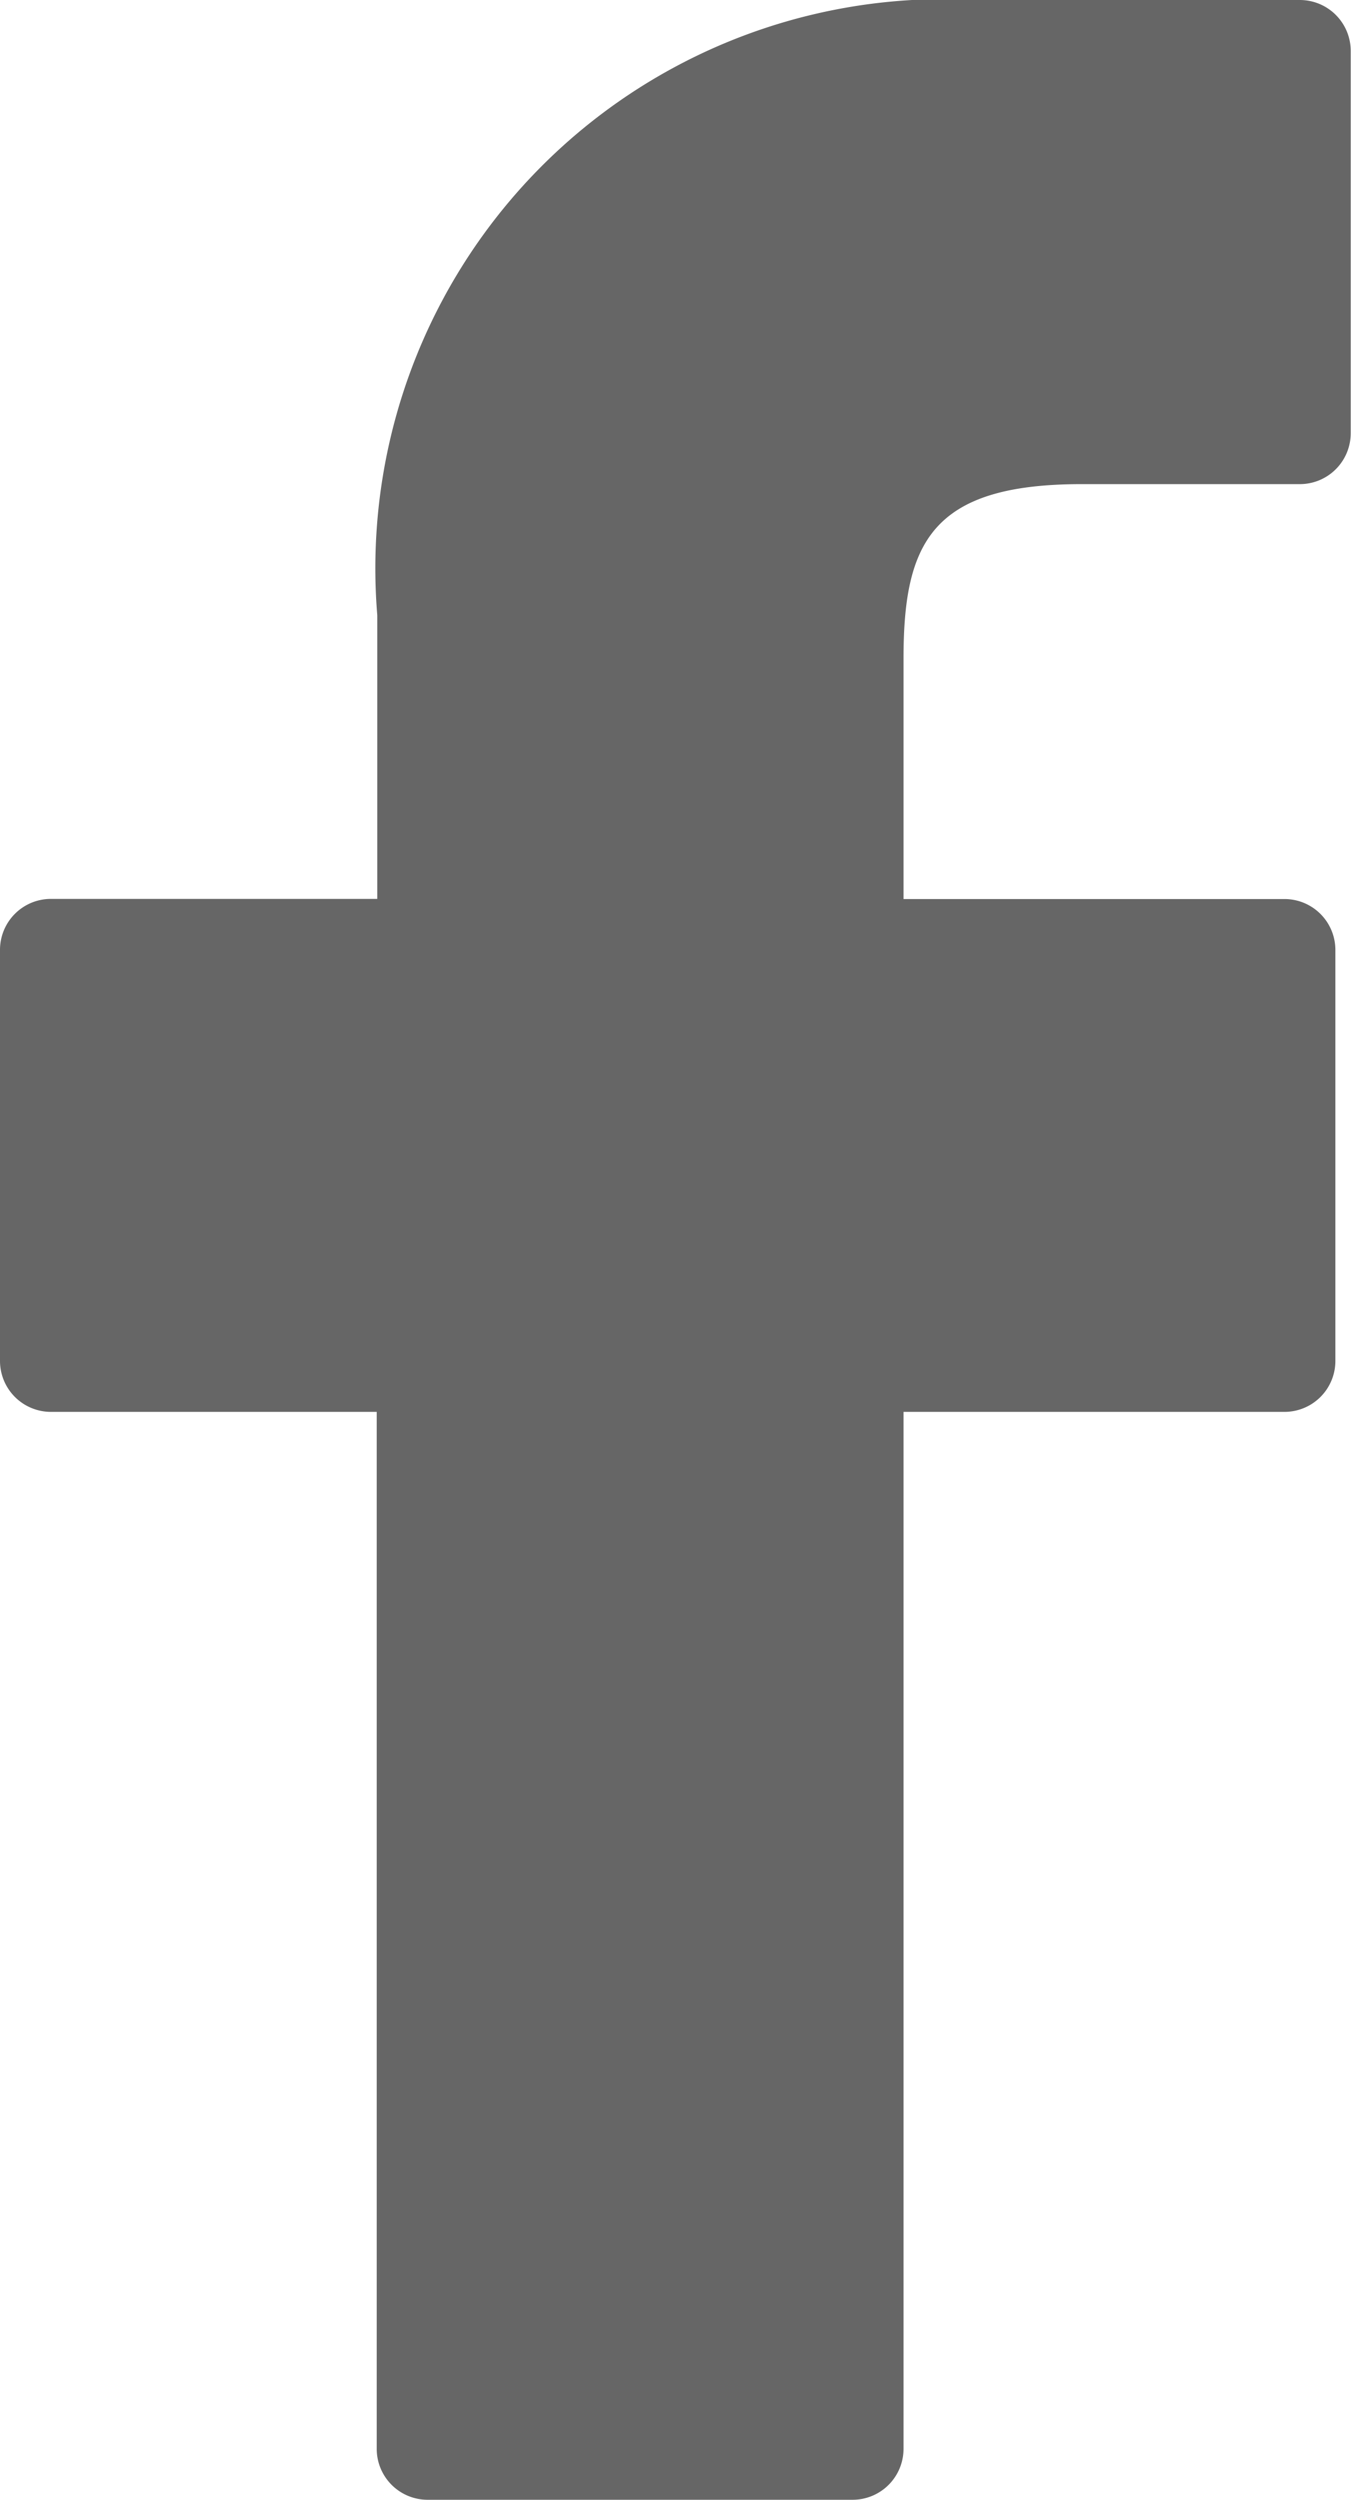 <svg id="footer-facebook" xmlns="http://www.w3.org/2000/svg" width="9.604" height="17.763" viewBox="0 0 9.604 17.763">
  <path id="Path_2907" data-name="Path 2907" d="M31.319,0l-2.3,0a4.045,4.045,0,0,0-4.26,4.372V6.387H22.439a.362.362,0,0,0-.362.362V9.67a.362.362,0,0,0,.362.362h2.316V17.4a.362.362,0,0,0,.362.362h3.022A.362.362,0,0,0,28.5,17.4V10.032h2.708a.362.362,0,0,0,.362-.362V6.75a.362.362,0,0,0-.362-.362H28.5V4.678c0-.821.2-1.238,1.265-1.238h1.552a.362.362,0,0,0,.362-.362V.366A.362.362,0,0,0,31.319,0Z" transform="translate(-22.077)" fill="#666"/>
</svg>

